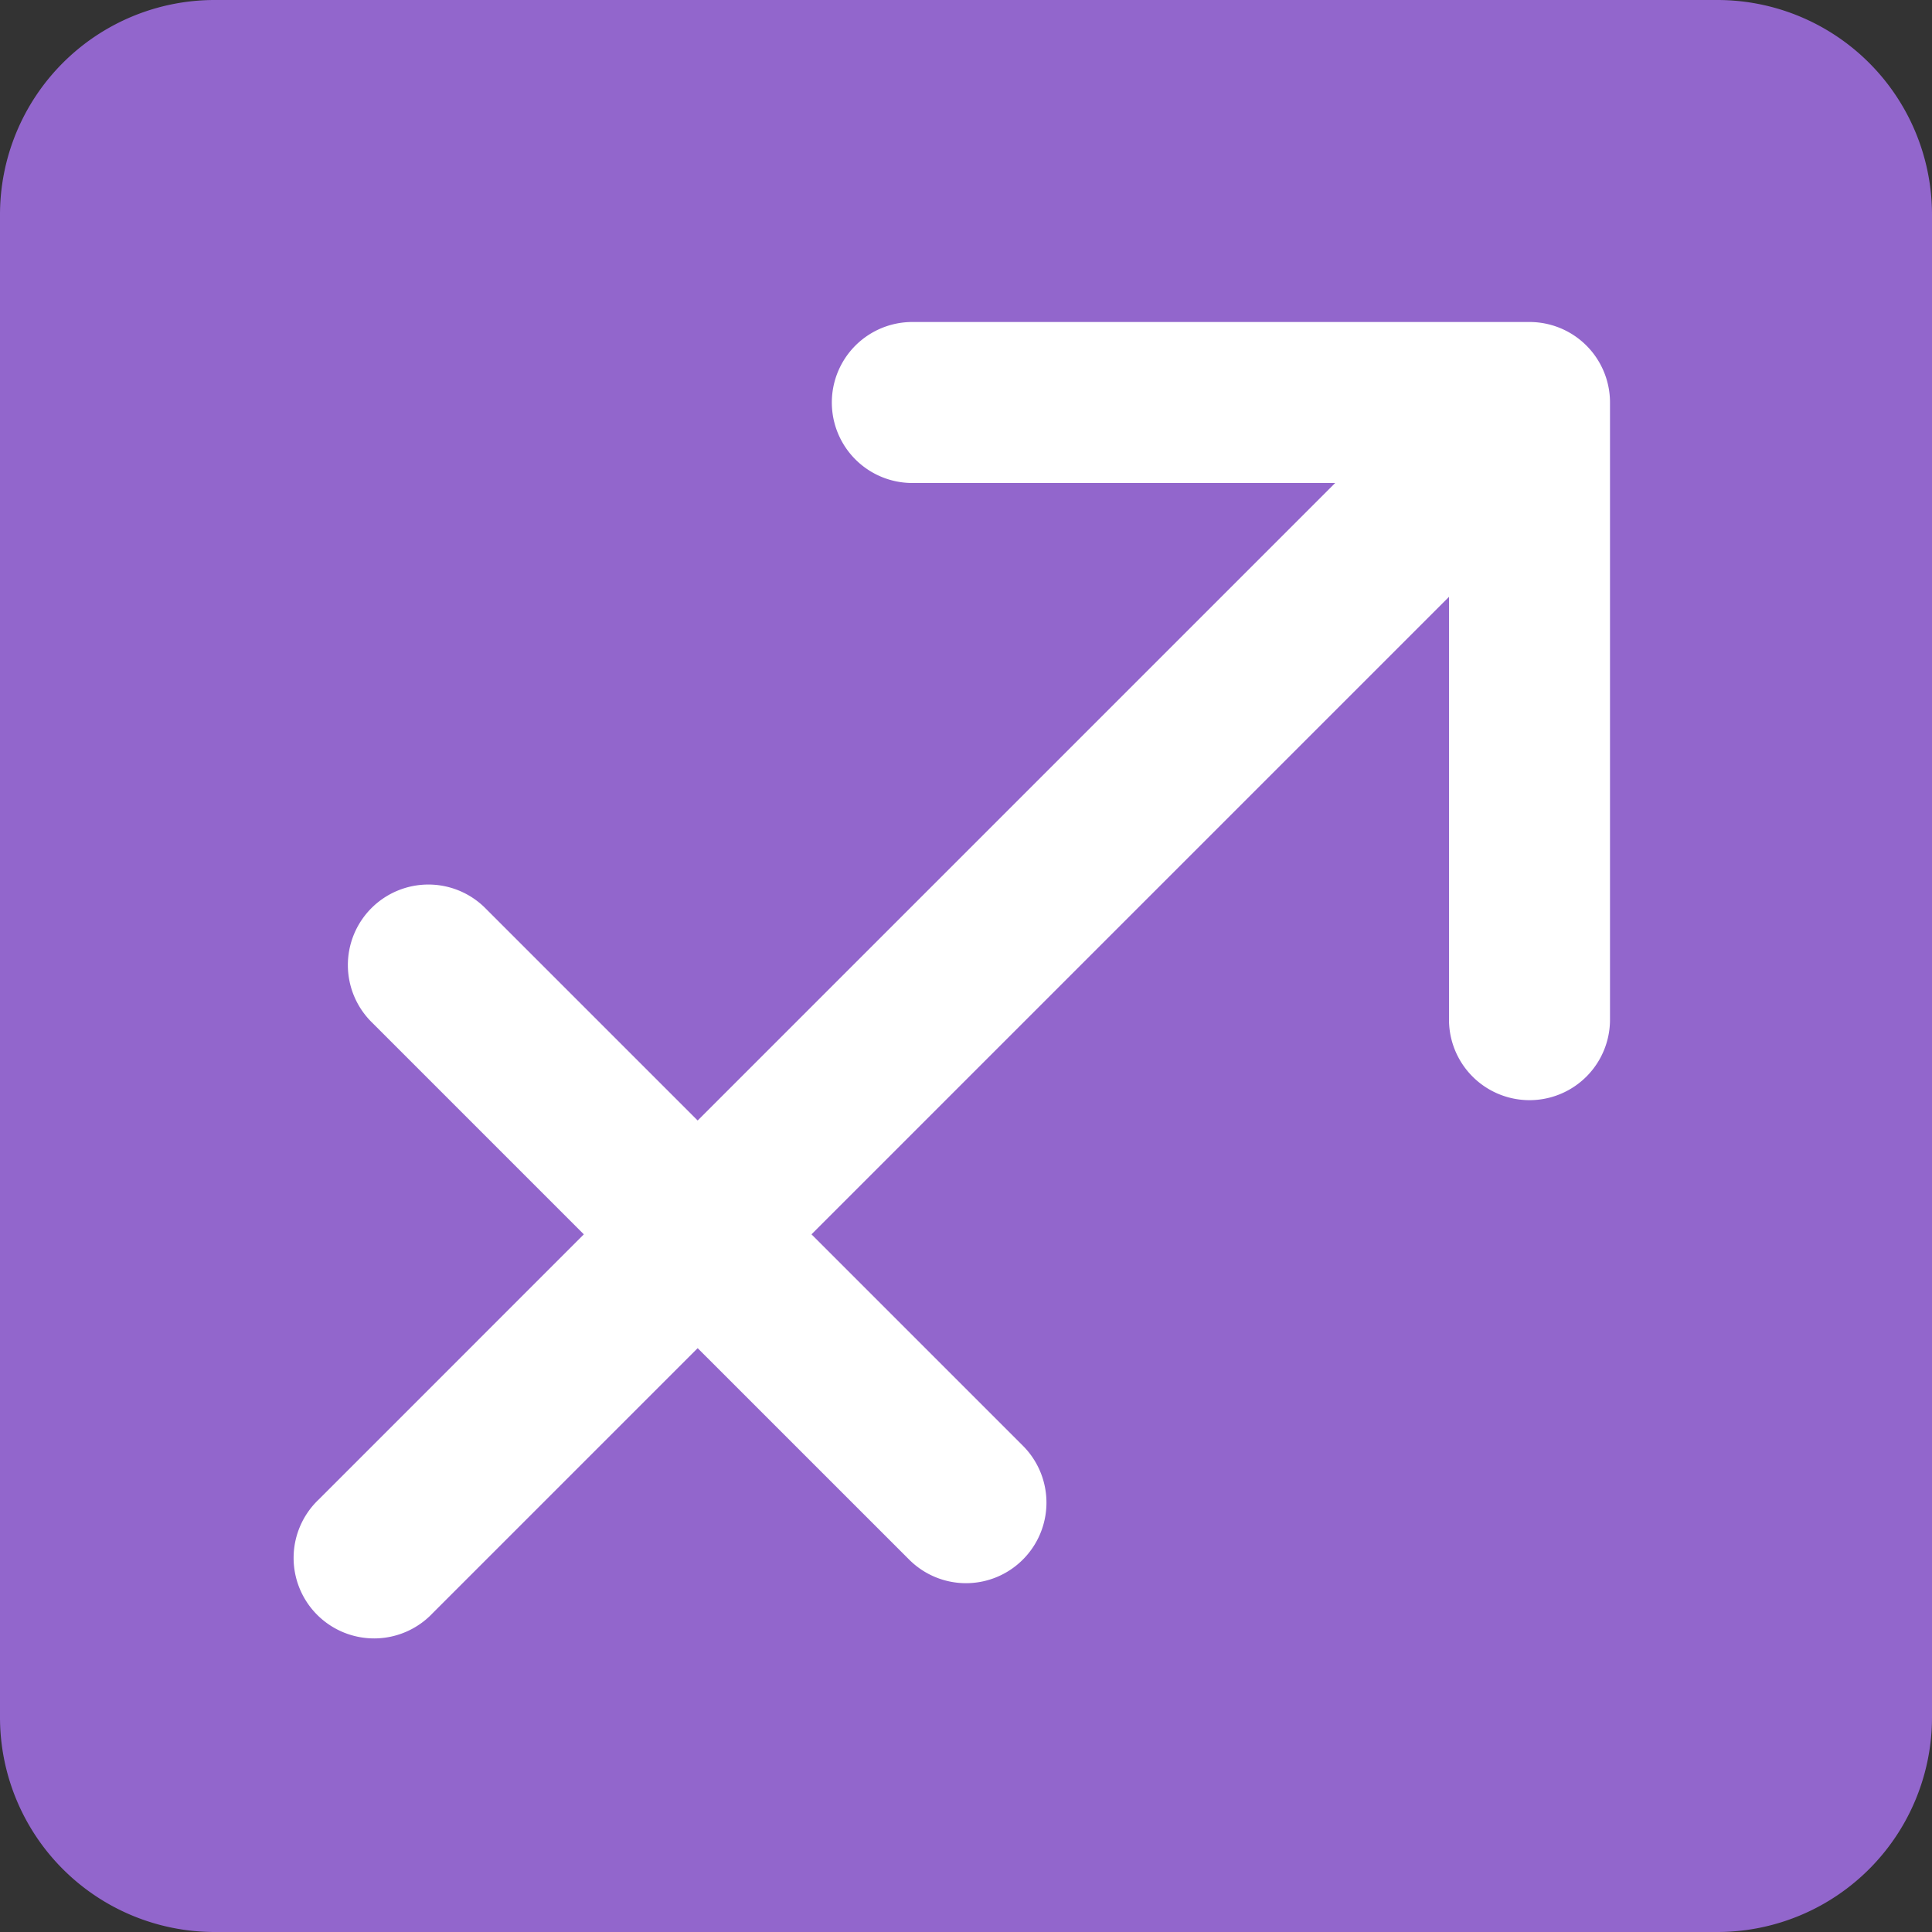 <svg xmlns="http://www.w3.org/2000/svg" viewBox="0 0 36 36"><rect x="0" y="0" width="36" height="36" fill="#333333" stroke="none"/><path fill="#9266CC" d="M36 32a4 4 0 0 1-4 4H4a4 4 0 0 1-4-4V4a4 4 0 0 1 4-4h28a4 4 0 0 1 4 4z"/><path fill="#FFF" d="M28.5 6H17a1.5 1.5 0 1 0 0 3h7.879L13 20.879 9.061 16.94a1.5 1.5 0 1 0-2.121 2.121L10.879 23 5.94 27.94a1.5 1.5 0 1 0 2.121 2.12L13 25.121l3.94 3.939a1.496 1.496 0 0 0 2.12 0 1.5 1.5 0 0 0 0-2.121L15.121 23 27 11.121V19a1.5 1.5 0 0 0 3 0V7.5A1.5 1.5 0 0 0 28.5 6"/></svg>